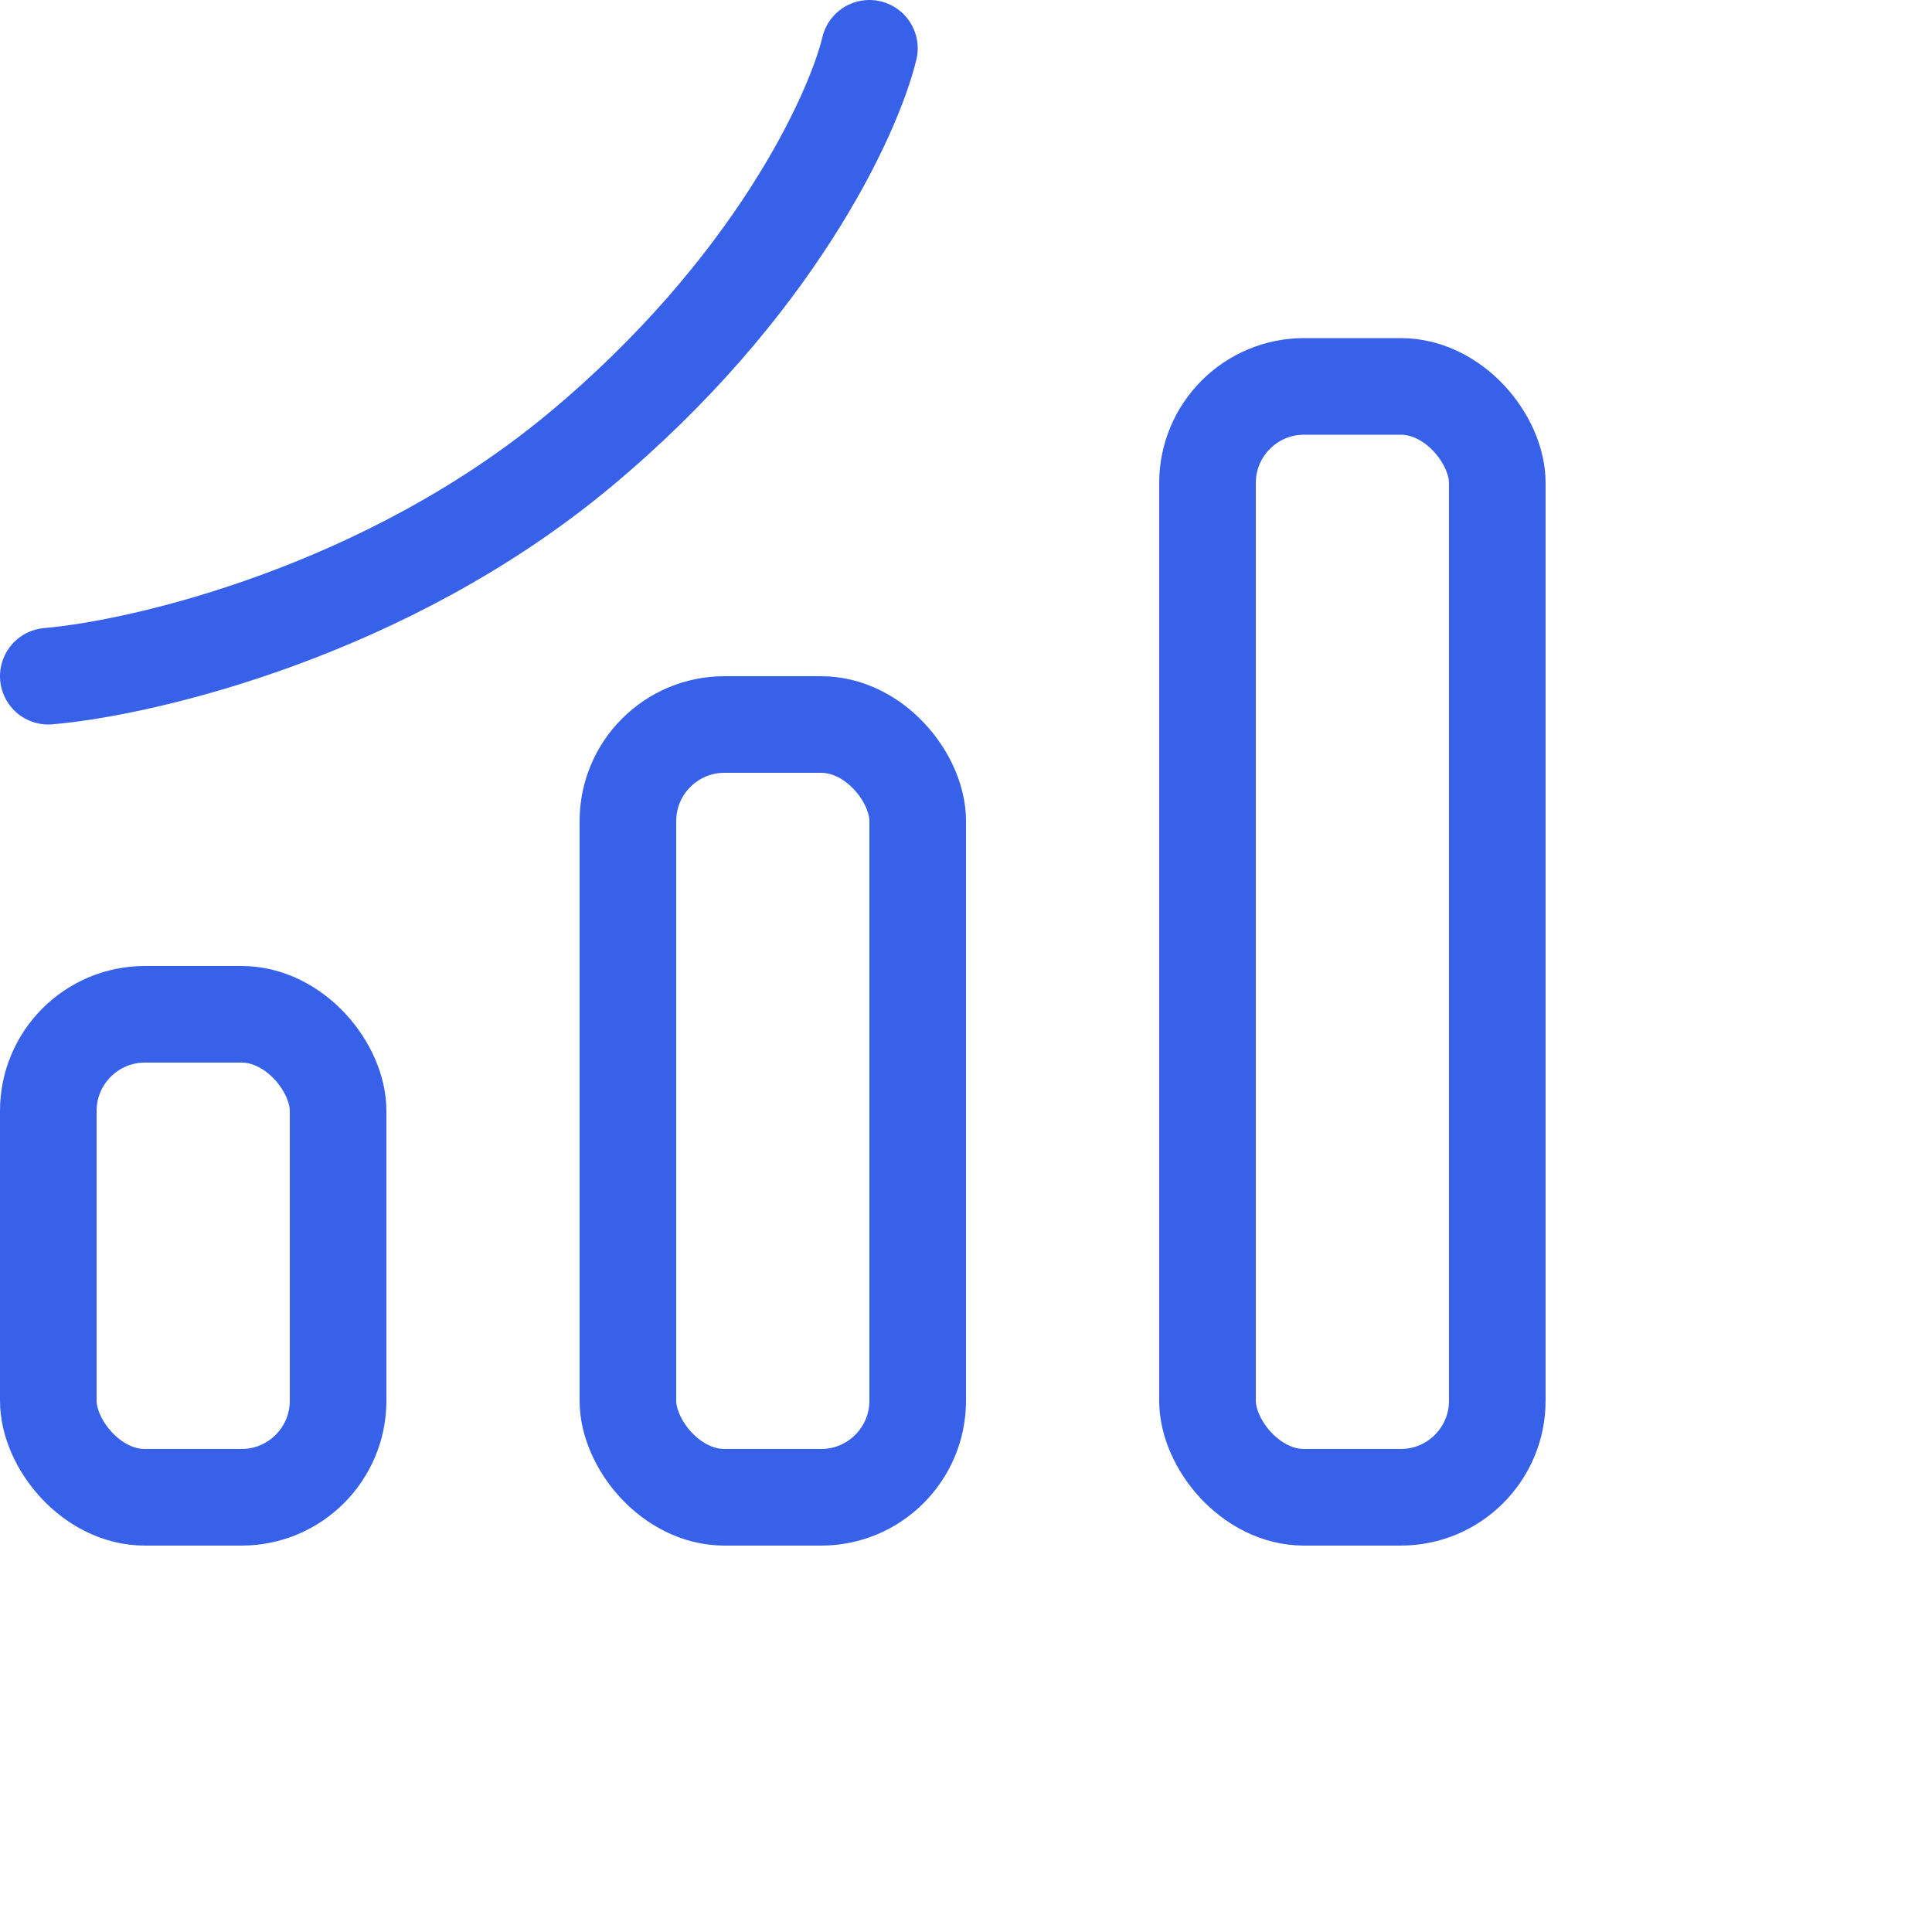 <svg width="40" height="40" viewBox="0 0 40 40" fill="none" xmlns="http://www.w3.org/2000/svg">
<rect x="1" y="21" width="6" height="10" rx="2" stroke="#3761E9" stroke-width="2"/>
<rect x="13" y="15" width="6" height="16" rx="2" stroke="#3761E9" stroke-width="2"/>
<rect x="25" y="8" width="6" height="23" rx="2" stroke="#3761E9" stroke-width="2"/>
<path d="M1 14C3 13.827 8 12.648 12 9.32C16 5.992 17.667 2.387 18 1" stroke="#3761E9" stroke-width="2" stroke-linecap="round"/>
</svg>
